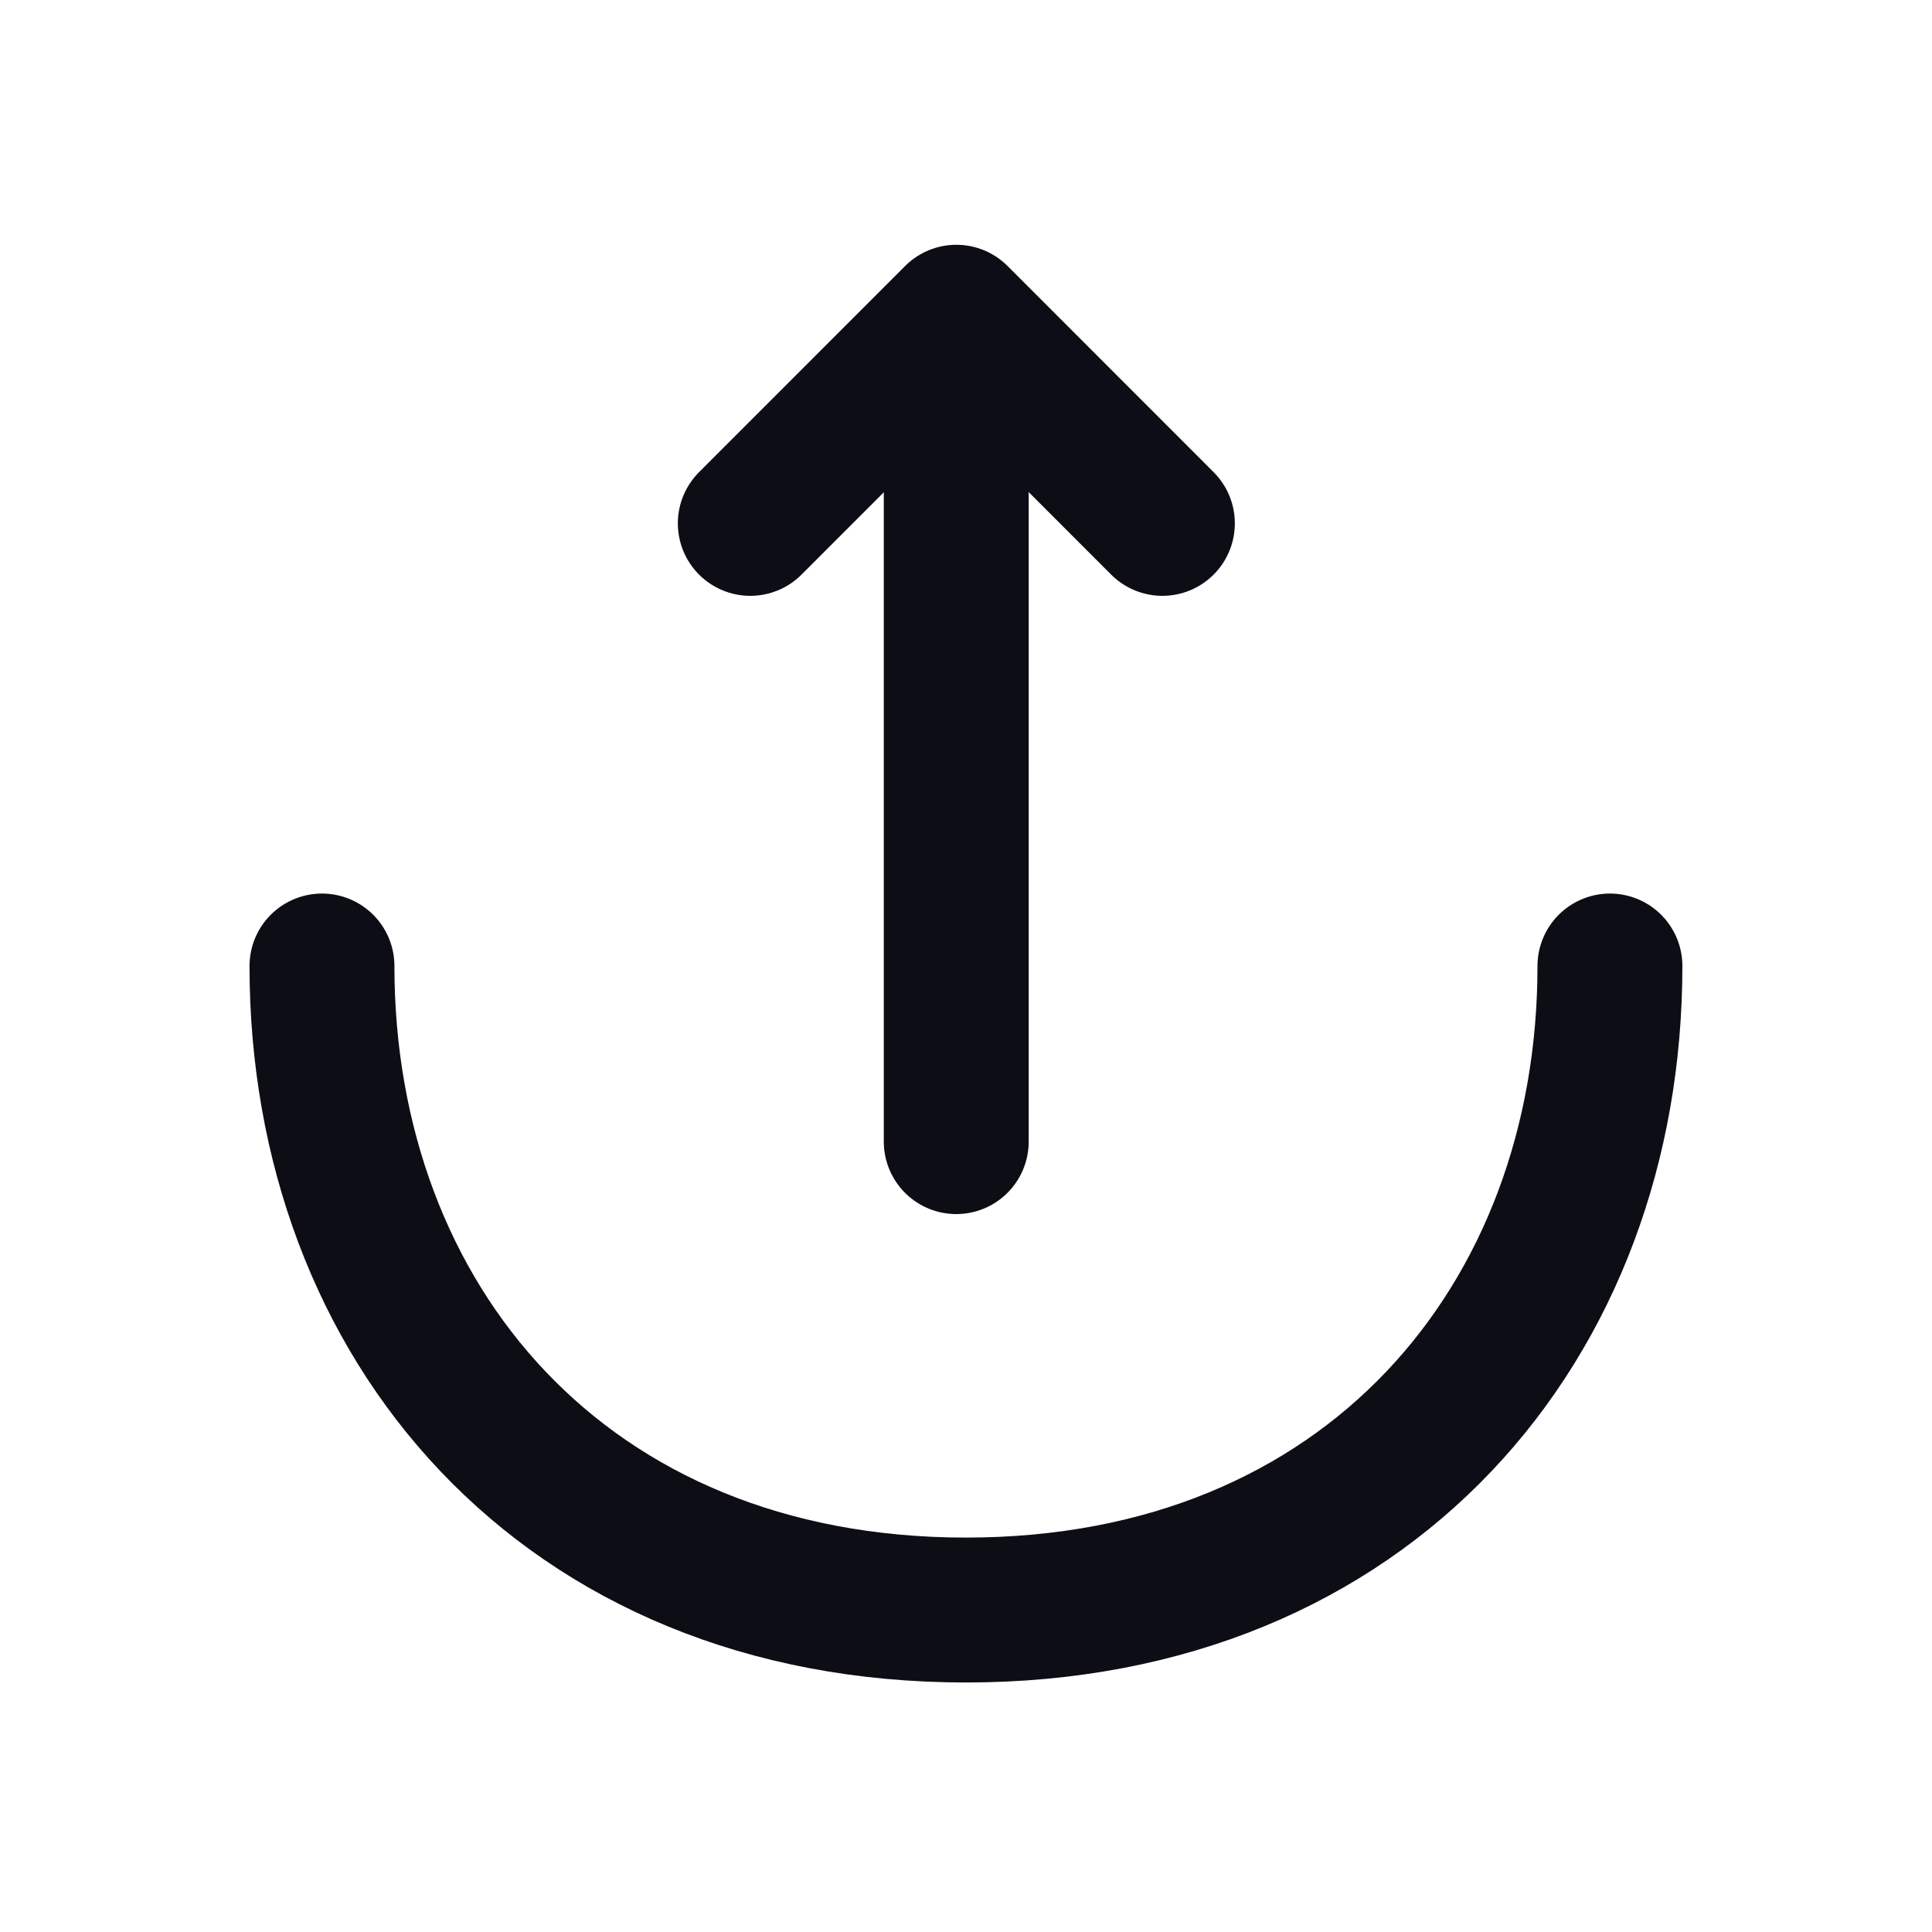 <svg width="20" height="20" viewBox="0 0 20 20" fill="none" xmlns="http://www.w3.org/2000/svg">
<path d="M7.767 5.418L9.9 3.284L12.033 5.418" stroke="#0D0E15" stroke-width="1.5" stroke-miterlimit="10" stroke-linecap="round" stroke-linejoin="round"/>
<path d="M9.899 11.818V3.343" stroke="#0D0E15" stroke-width="1.5" stroke-miterlimit="10" stroke-linecap="round" stroke-linejoin="round"/>
<path d="M3.333 10C3.333 13.683 5.833 16.667 10 16.667C14.166 16.667 16.666 13.683 16.666 10" stroke="#0D0E15" stroke-width="1.5" stroke-miterlimit="10" stroke-linecap="round" stroke-linejoin="round"/>
</svg>
